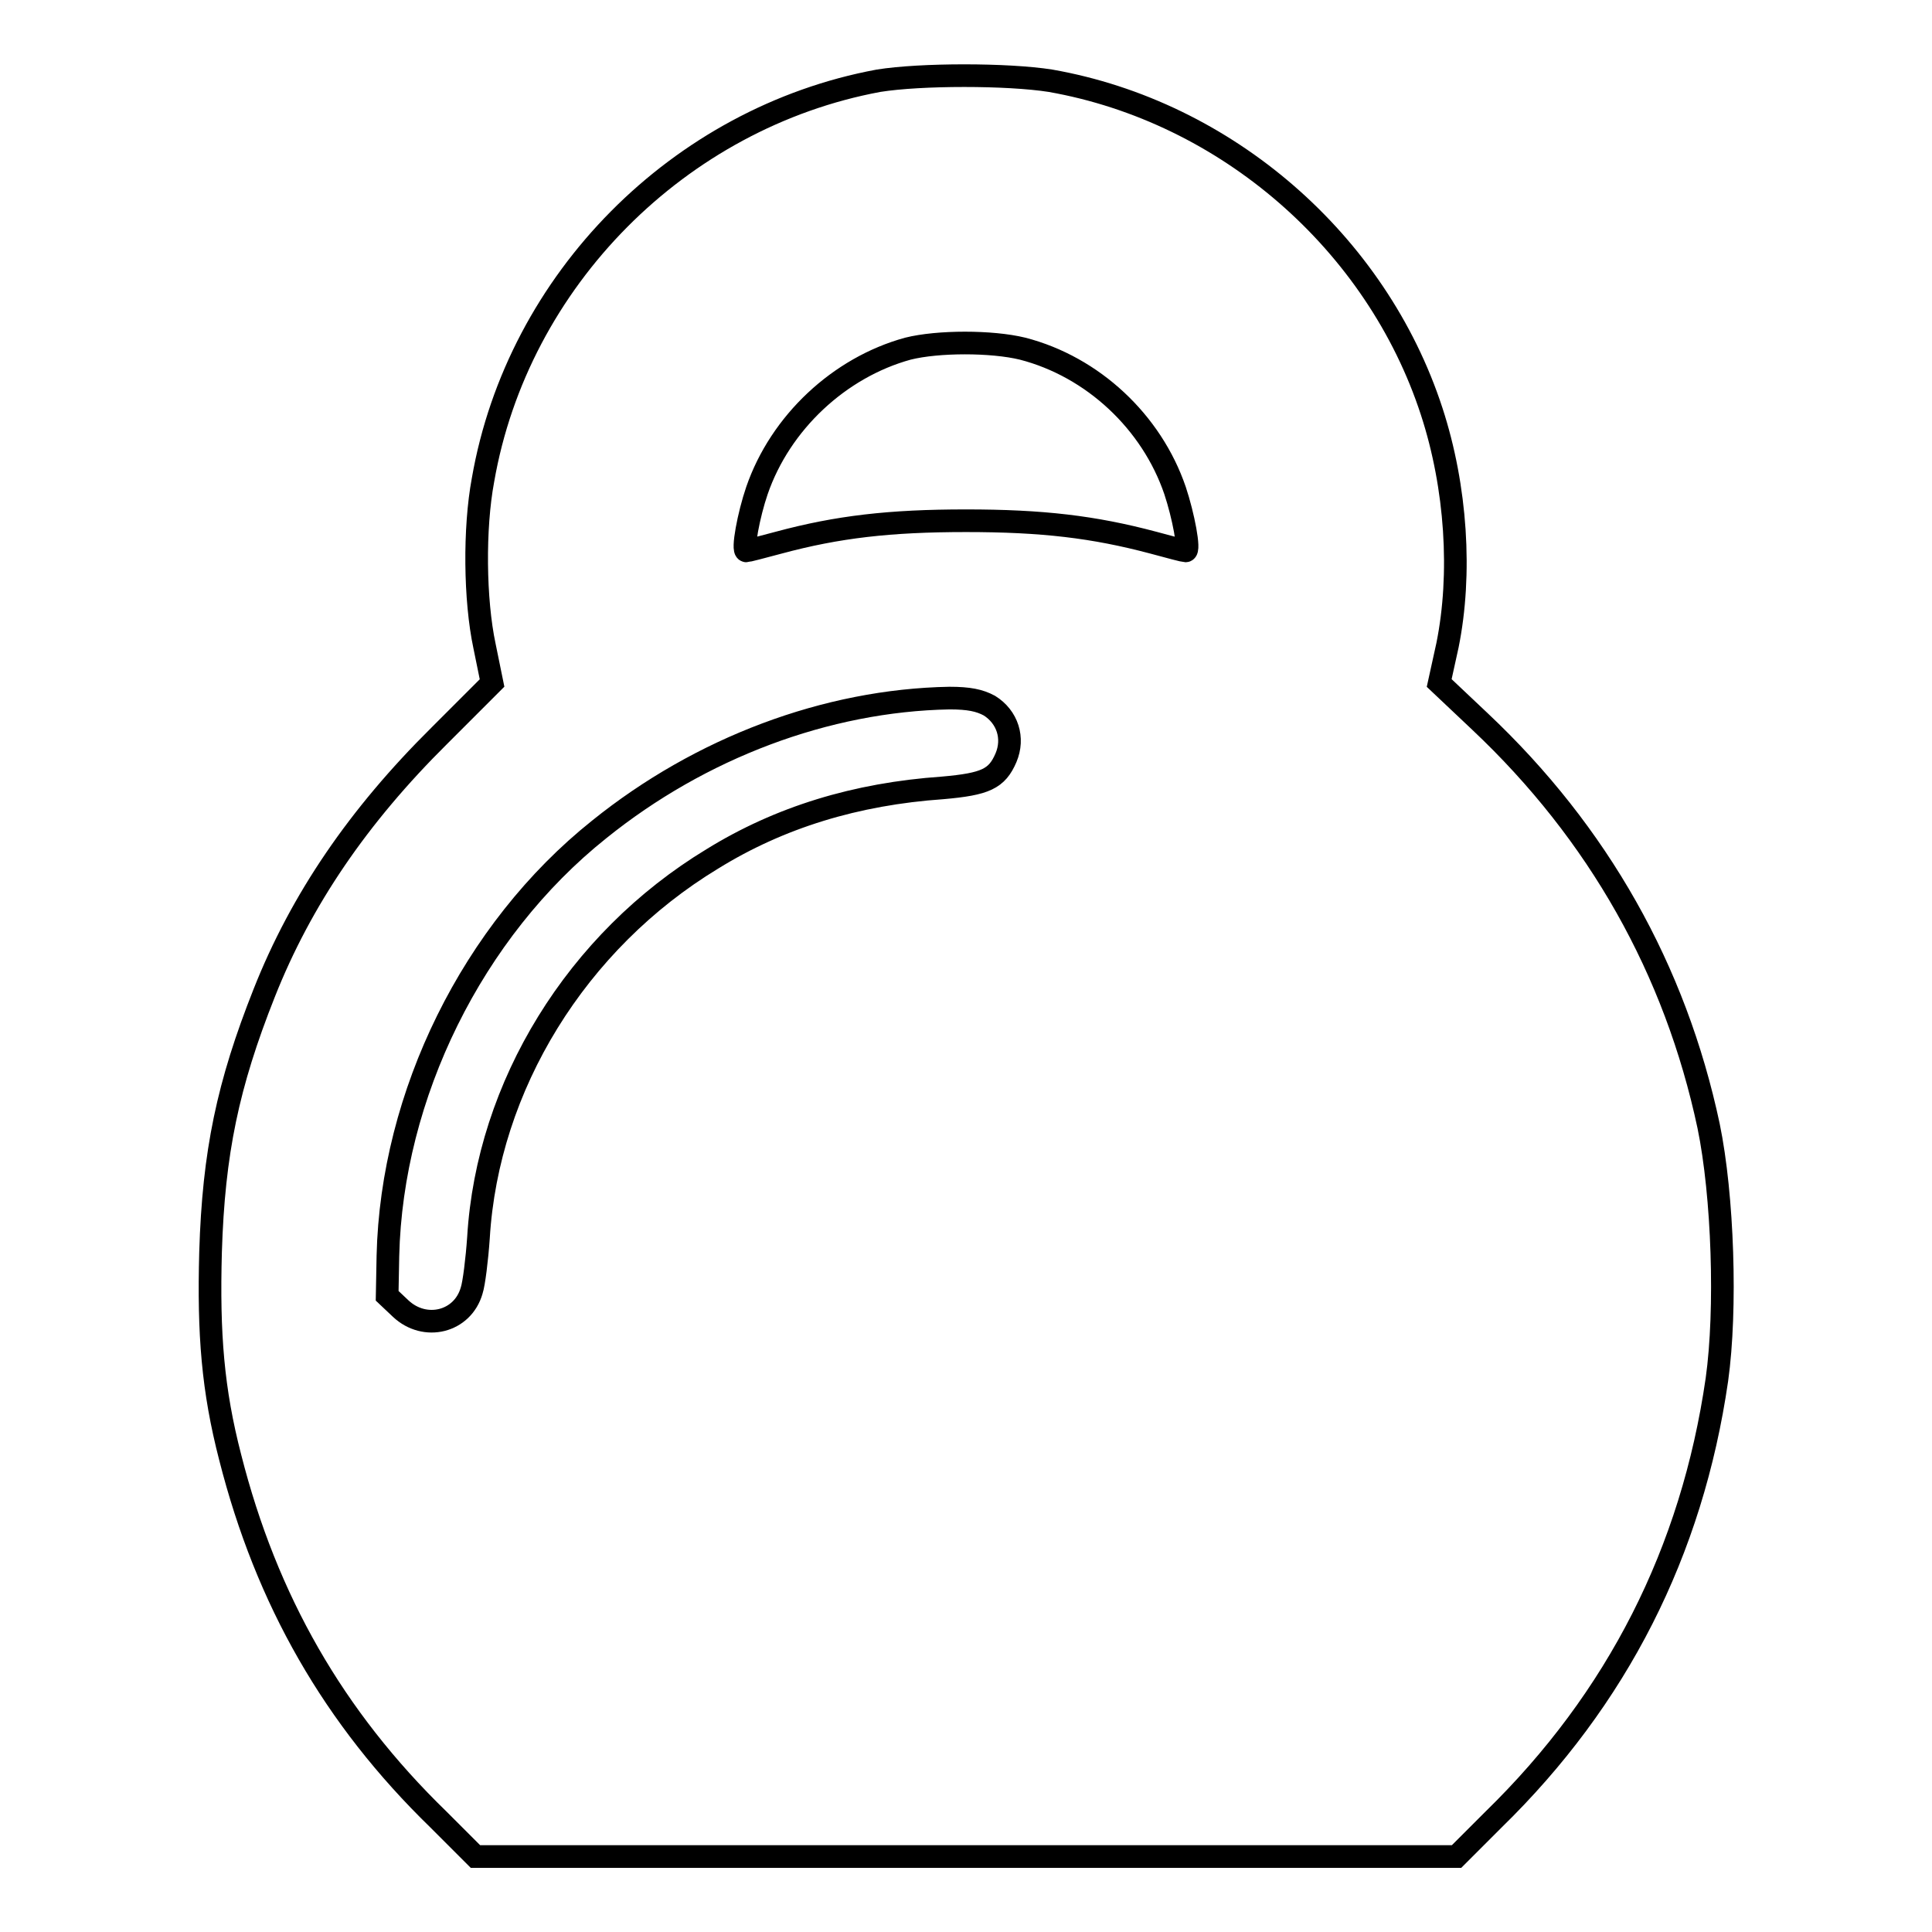 <?xml version="1.0" encoding="utf-8"?>
<!-- Svg Vector Icons : http://www.onlinewebfonts.com/icon -->
<!DOCTYPE svg PUBLIC "-//W3C//DTD SVG 1.1//EN" "http://www.w3.org/Graphics/SVG/1.1/DTD/svg11.dtd">
<svg version="1.1" xmlns="http://www.w3.org/2000/svg" xmlns:xlink="http://www.w3.org/1999/xlink" x="0px" y="0px" viewBox="0 0 256 256" enable-background="new 0 0 256 256" xml:space="preserve">
<g><g><g><path stroke-width="3" fill-opacity="0" stroke="#000000"  d="M116.4,10.7C90,15.6,68.6,37.1,64,63.6c-1.2,6.4-1.1,15.9,0.2,22l1,4.9l-7,7c-10.7,10.6-18.3,21.7-23.2,34.1c-4.8,12.1-6.7,21.1-7.1,34.3c-0.3,10.9,0.3,18.3,2.6,27.2c4.8,18.9,13.7,34.5,27.6,48L63,246h65h65l4.9-4.9c16.4-16,26.3-35.5,29.6-58.3c1.3-9.3,0.8-24.4-1.1-33.6c-4.4-20.7-14.6-38.8-30.3-53.6l-5.4-5.1l1.1-5c1.9-9.4,1.2-20.9-2.1-31c-7.3-22.4-27.2-39.7-50.5-43.8C133.5,9.8,122,9.8,116.4,10.7z M135.5,46.2c9.3,2.4,17.1,9.7,20.2,18.8c1.1,3.3,2,8,1.4,8c-0.2,0-2.1-0.5-4.3-1.1c-7.9-2.1-14.7-2.9-24.8-2.9c-10.1,0-17,0.8-24.8,2.9c-2.2,0.6-4.2,1.1-4.3,1.1c-0.6,0,0.3-4.8,1.4-8c3.1-9,10.9-16.3,20-18.8C124.3,45.2,131.4,45.2,135.5,46.2z M131.1,93.5c2.4,1.5,3.3,4.3,2.2,6.9c-1.2,2.8-2.7,3.5-8.4,4c-11.5,0.8-21.6,3.9-30.5,9.4c-18,10.9-29.8,30.1-31,50.2c-0.2,2.9-0.6,6.1-0.9,7c-1.2,4.2-6.2,5.4-9.4,2.4l-1.8-1.7l0.1-5.3c0.5-21.3,11.2-43.1,28-56.5c13.4-10.8,30.1-17.1,46.4-17.4C128.4,92.5,129.8,92.8,131.1,93.5z"/></g></g></g>
</svg>